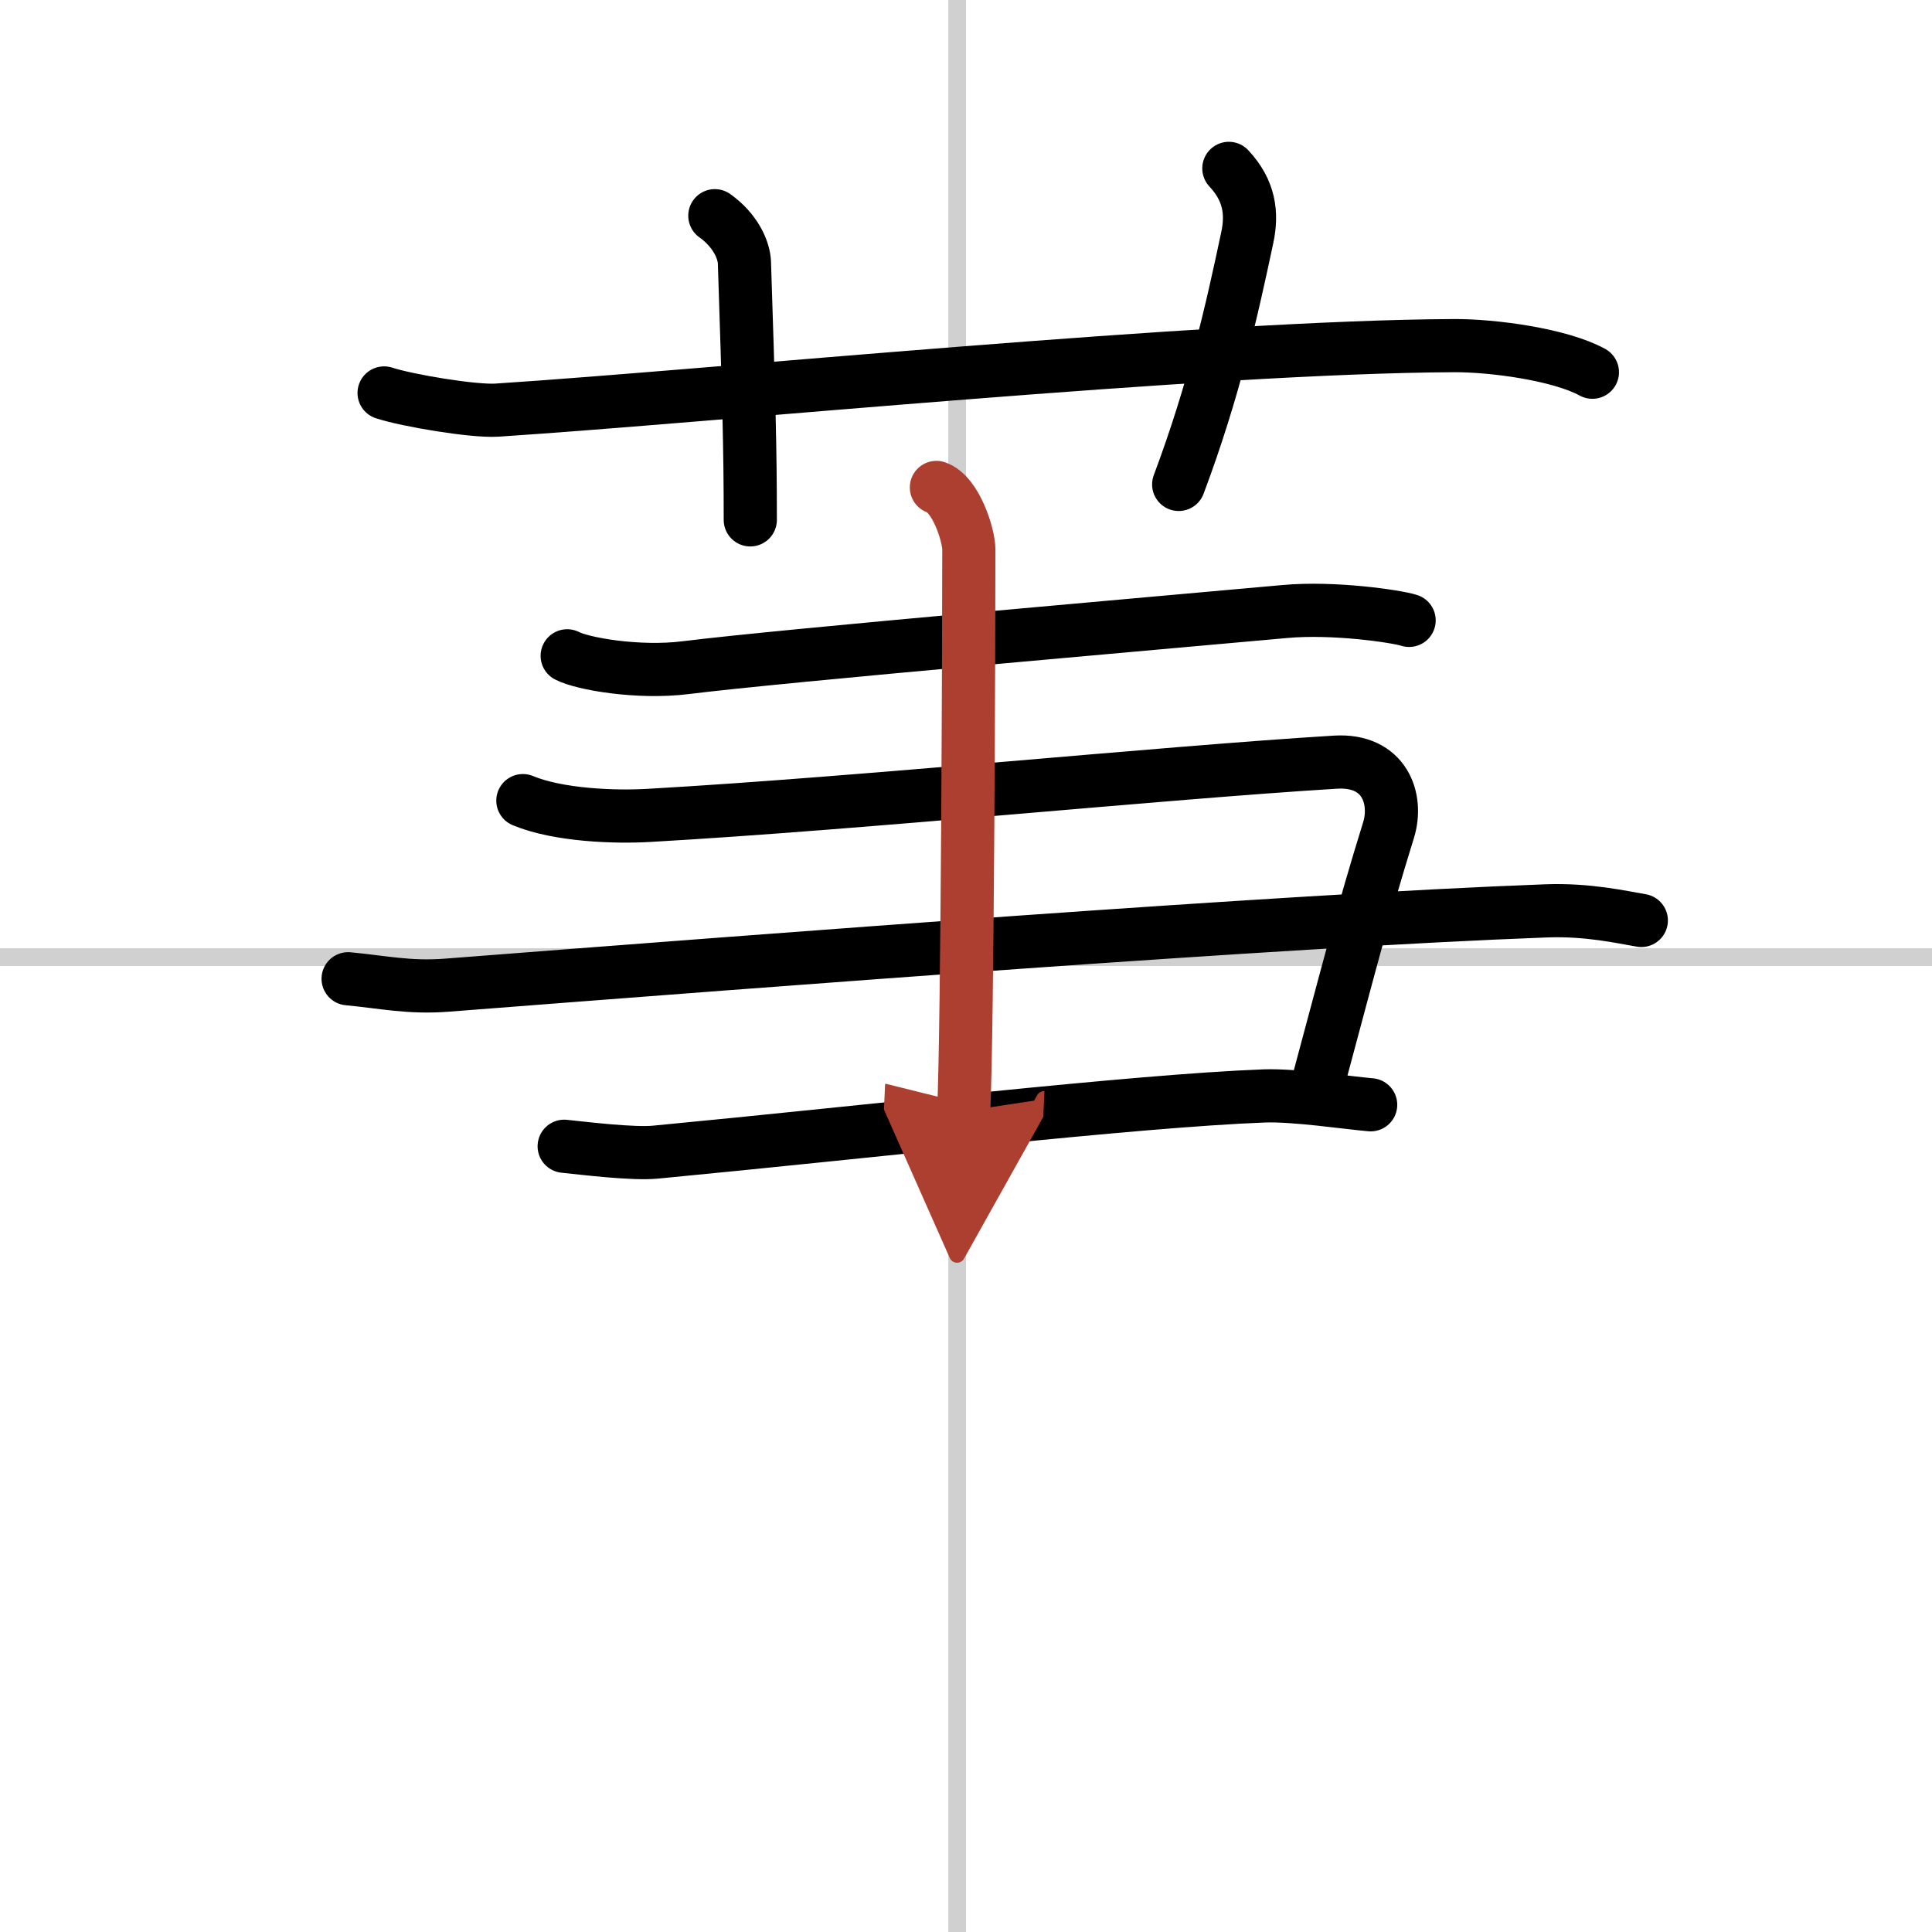 <svg width="400" height="400" viewBox="0 0 109 109" xmlns="http://www.w3.org/2000/svg"><defs><marker id="a" markerWidth="4" orient="auto" refX="1" refY="5" viewBox="0 0 10 10"><polyline points="0 0 10 5 0 10 1 5" fill="#ad3f31" stroke="#ad3f31"/></marker></defs><g fill="none" stroke="#000" stroke-linecap="round" stroke-linejoin="round" stroke-width="3"><rect width="100%" height="100%" fill="#fff" stroke="#fff"/><line x1="54" x2="54" y2="109" stroke="#d0d0d0" stroke-width="1"/><line x2="109" y1="54" y2="54" stroke="#d0d0d0" stroke-width="1"/><path d="m21.67 22.17c1.32 0.43 5.03 1.05 6.35 0.97 12.14-0.79 40.03-3.58 54.02-3.64 2.2-0.01 5.98 0.5 7.8 1.5"/><path d="M40.33,12.17C41.5,13,41.98,14.12,42,14.83c0.25,7.67,0.33,10.42,0.33,14.5"/><path d="m69.33 9.5c1.17 1.25 1.33 2.54 1.04 3.9-0.87 4.1-1.87 8.6-3.87 13.93"/><path d="m32 37c0.86 0.45 4 1 6.67 0.67 5.52-0.69 27.36-2.58 33.83-3.17 2.75-0.25 6.28 0.27 7 0.5"/><path d="m29.5 45.17c2 0.83 5.19 0.95 7.17 0.83 12.05-0.69 28.73-2.39 38.67-3 2.79-0.17 3.54 2.08 3 3.83-1.5 4.83-2.38 8.32-4 14.33"/><path d="m19.64 55.22c1.94 0.18 3.45 0.53 5.59 0.36 18.71-1.45 47.15-3.64 61.99-4.19 2.38-0.09 4.3 0.36 5.38 0.54"/><path d="m31.83 64.67c1.08 0.11 3.89 0.46 5.17 0.33 12.27-1.17 26.97-2.89 34.33-3.17 1.72-0.06 4.71 0.39 6 0.5"/><path d="m52.83 27.5c1.11 0.38 1.83 2.71 1.83 3.5 0 4.5-0.07 26.94-0.29 31.7" marker-end="url(#a)" stroke="#ad3f31"/></g></svg>
